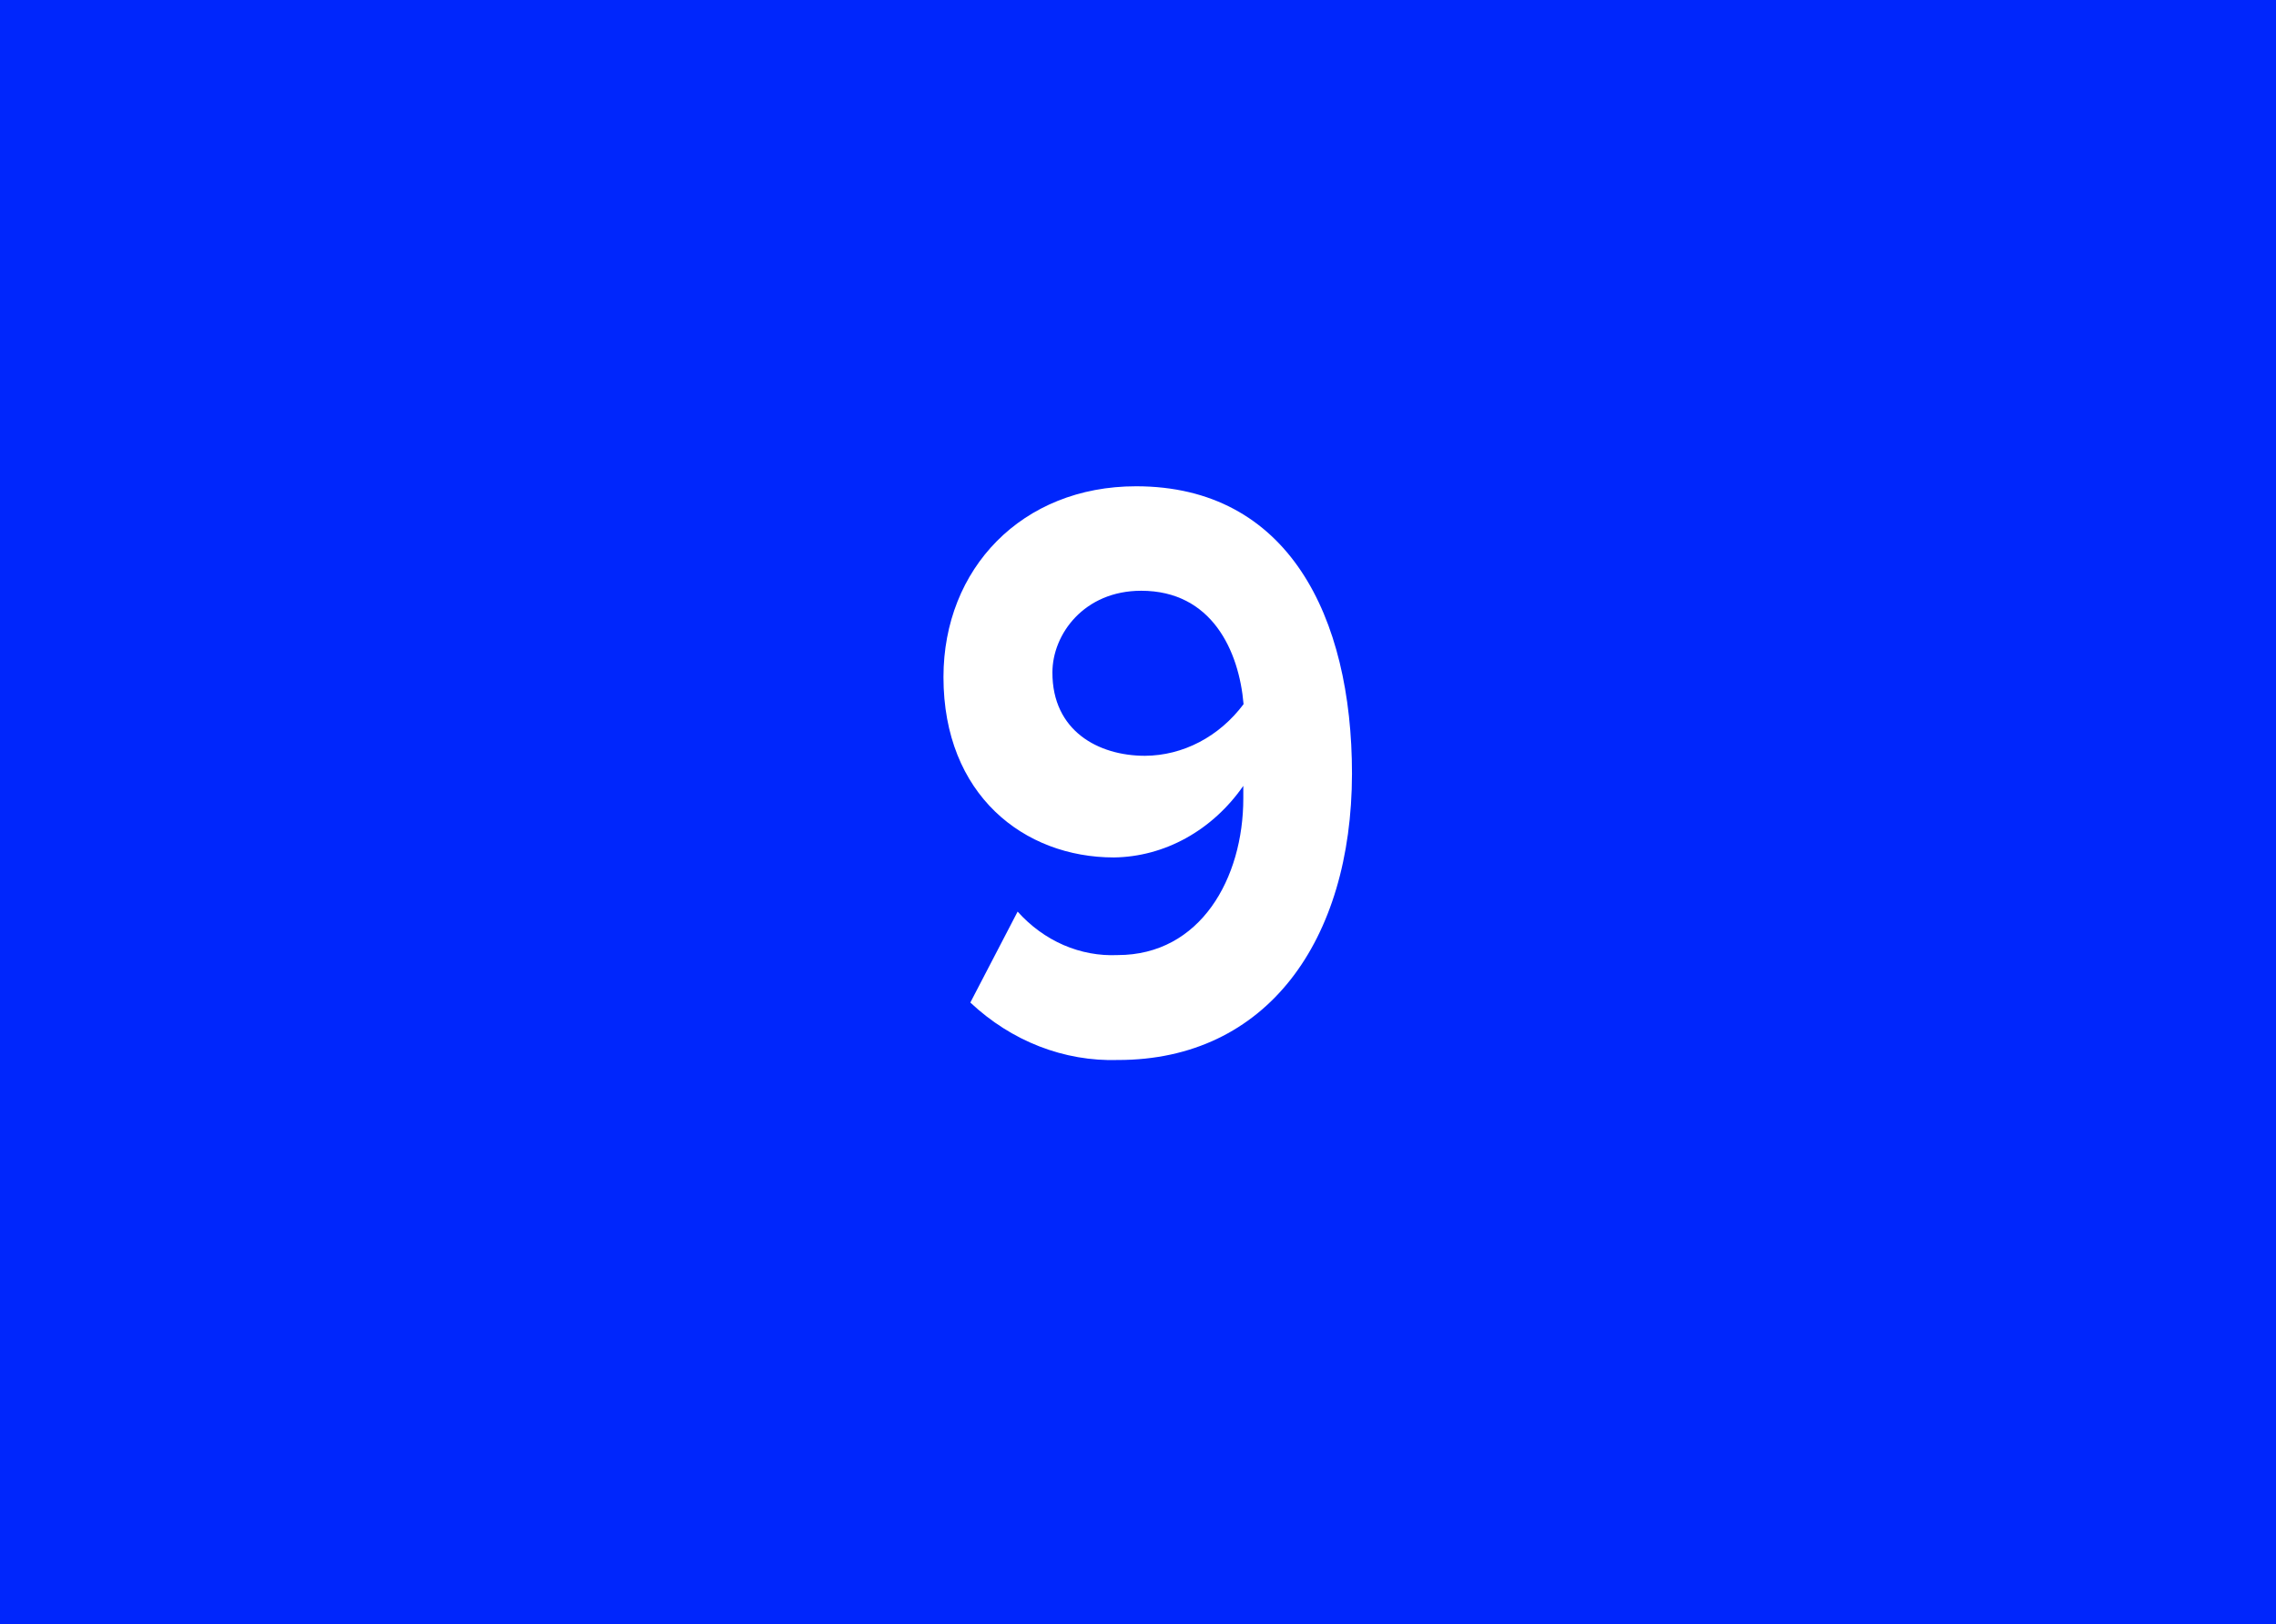 <?xml version="1.0" encoding="UTF-8"?> <svg xmlns="http://www.w3.org/2000/svg" width="234" height="167" viewBox="0 0 234 167" fill="none"><path d="M234 0H0V167H234V0Z" fill="#0026FC"></path><path d="M117.717 77.712C119.654 77.701 121.565 77.219 123.317 76.302C125.068 75.385 126.617 74.054 127.854 72.403C127.385 66.924 124.595 60.742 117.33 60.742C111.46 60.742 108.201 65.21 108.201 69.143C108.187 75.142 112.911 77.712 117.717 77.712ZM114.955 108.99C109.406 109.164 103.996 107.06 99.762 103.083L104.624 93.734C105.964 95.23 107.572 96.4 109.343 97.17C111.115 97.939 113.012 98.291 114.913 98.202C123.421 98.202 127.827 90.306 127.827 82.089V80.803C126.256 83.064 124.243 84.9 121.939 86.175C119.636 87.45 117.101 88.13 114.526 88.164C105.287 88.164 97 81.737 97 69.618C97 58.477 105.052 50 116.805 50C132.426 50 139 63.359 139 79.564C138.972 96.733 130.23 108.99 114.955 108.99Z" fill="white"></path></svg> 